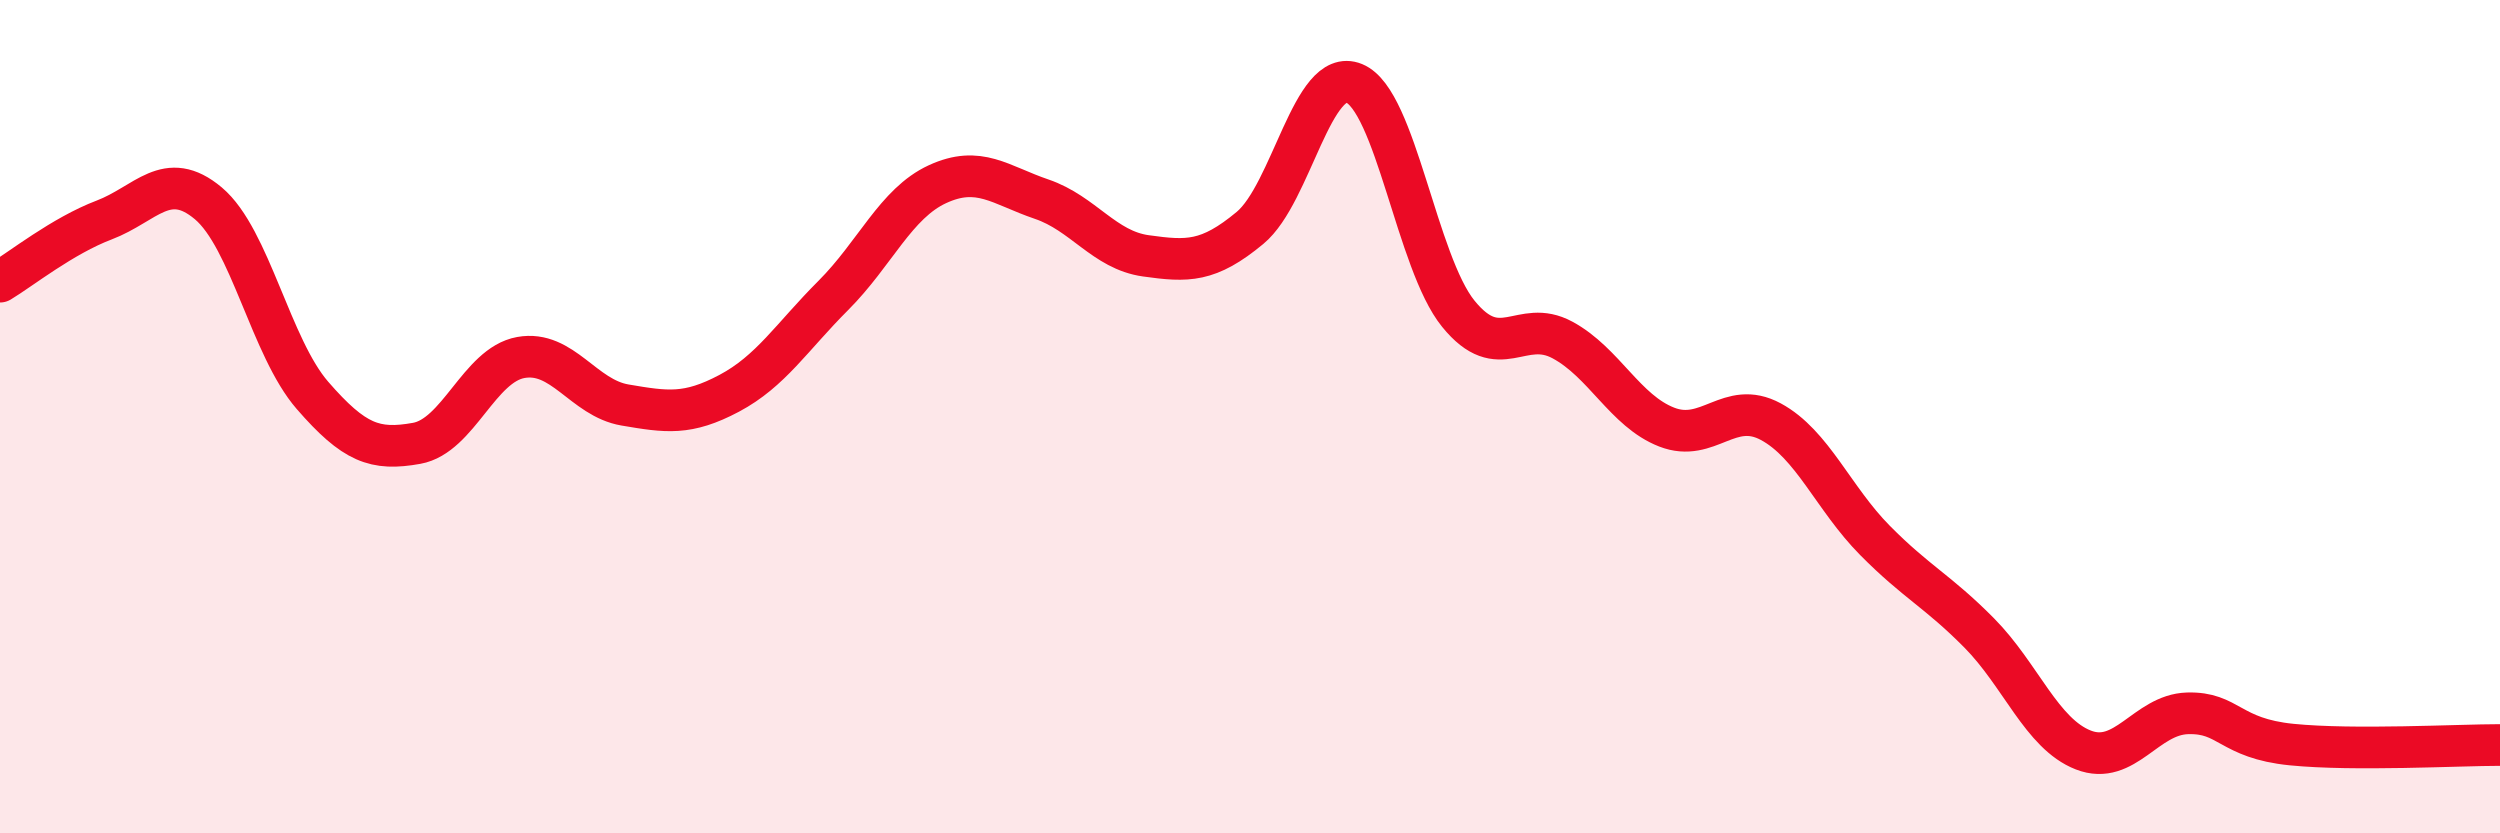 
    <svg width="60" height="20" viewBox="0 0 60 20" xmlns="http://www.w3.org/2000/svg">
      <path
        d="M 0,6.76 C 0.5,6.46 1.5,5.66 2.5,5.28 C 3.5,4.9 4,4.04 5,4.88 C 6,5.72 6.5,8.34 7.5,9.49 C 8.5,10.64 9,10.82 10,10.64 C 11,10.46 11.5,8.76 12.5,8.58 C 13.5,8.4 14,9.55 15,9.72 C 16,9.89 16.5,9.97 17.5,9.44 C 18.5,8.91 19,8.09 20,7.09 C 21,6.09 21.5,4.88 22.5,4.42 C 23.5,3.96 24,4.44 25,4.78 C 26,5.12 26.5,6 27.5,6.14 C 28.5,6.28 29,6.3 30,5.47 C 31,4.64 31.5,1.59 32.5,2 C 33.5,2.41 34,6.3 35,7.53 C 36,8.76 36.5,7.62 37.5,8.16 C 38.5,8.7 39,9.86 40,10.25 C 41,10.64 41.5,9.58 42.5,10.12 C 43.5,10.66 44,11.96 45,12.97 C 46,13.98 46.5,14.18 47.5,15.19 C 48.5,16.2 49,17.61 50,18 C 51,18.39 51.5,17.15 52.5,17.12 C 53.5,17.09 53.5,17.72 55,17.87 C 56.5,18.02 59,17.88 60,17.88L60 20L0 20Z"
        fill="#EB0A25"
        opacity="0.1"
        stroke-linecap="round"
        stroke-linejoin="round"
      />
      <path
        d="M 0,6.76 C 0.5,6.46 1.5,5.66 2.5,5.28 C 3.5,4.9 4,4.04 5,4.88 C 6,5.72 6.5,8.34 7.5,9.49 C 8.5,10.64 9,10.82 10,10.64 C 11,10.46 11.5,8.76 12.5,8.58 C 13.5,8.4 14,9.55 15,9.72 C 16,9.89 16.5,9.97 17.5,9.44 C 18.5,8.91 19,8.09 20,7.09 C 21,6.09 21.5,4.88 22.5,4.42 C 23.5,3.96 24,4.44 25,4.78 C 26,5.12 26.5,6 27.5,6.14 C 28.5,6.28 29,6.3 30,5.47 C 31,4.64 31.5,1.59 32.5,2 C 33.5,2.41 34,6.3 35,7.53 C 36,8.76 36.5,7.62 37.5,8.16 C 38.5,8.7 39,9.86 40,10.25 C 41,10.64 41.5,9.58 42.5,10.12 C 43.5,10.66 44,11.96 45,12.97 C 46,13.98 46.5,14.18 47.5,15.19 C 48.5,16.2 49,17.61 50,18 C 51,18.39 51.5,17.15 52.5,17.12 C 53.5,17.09 53.5,17.72 55,17.87 C 56.5,18.02 59,17.88 60,17.88"
        stroke="#EB0A25"
        stroke-width="1"
        fill="none"
        stroke-linecap="round"
        stroke-linejoin="round"
      />
    </svg>
  
